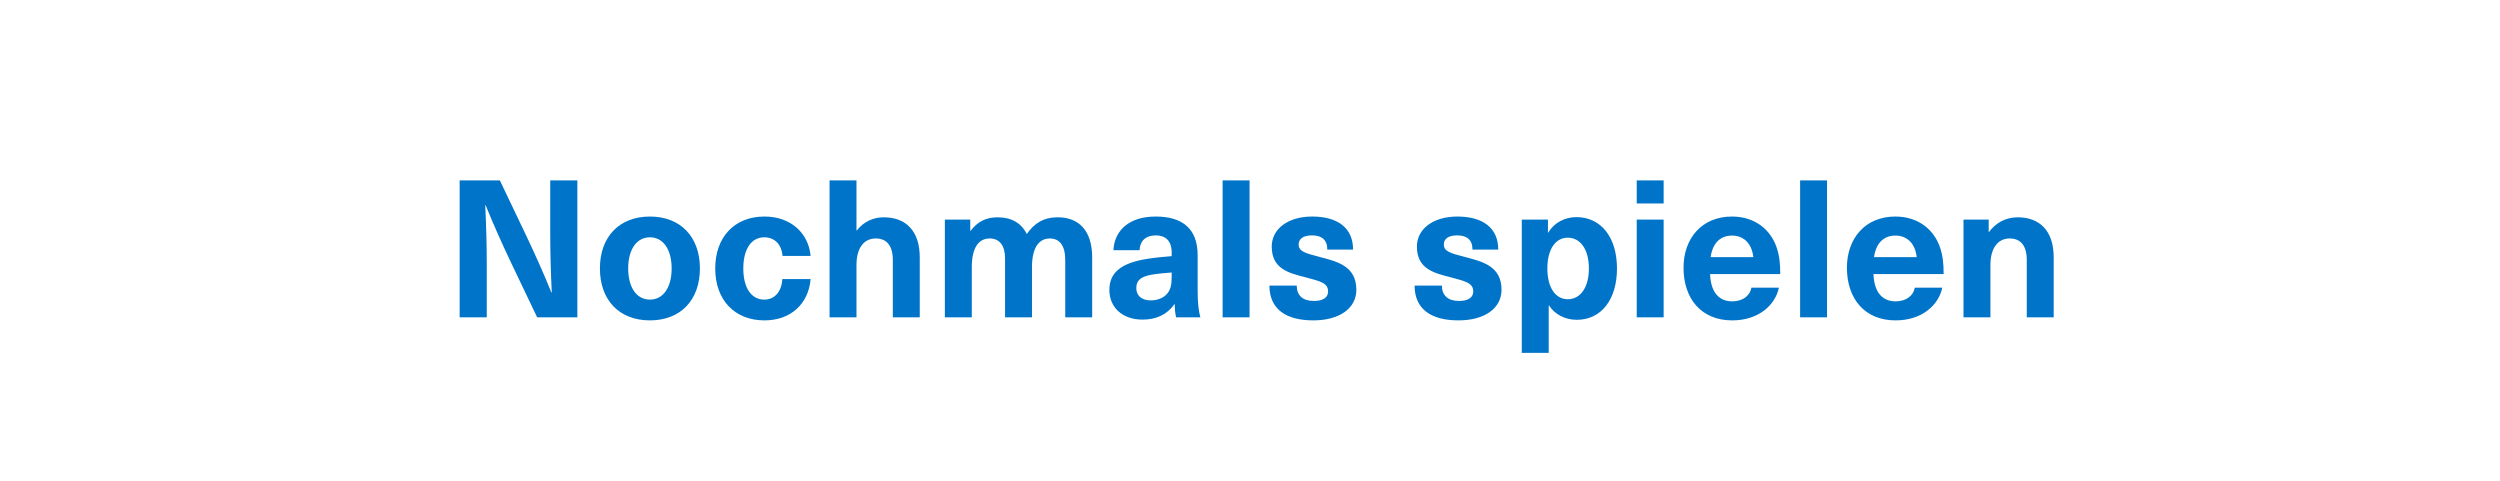 <svg width="260" height="50" viewBox="0 0 260 50" fill="none" xmlns="http://www.w3.org/2000/svg">
<path d="M60.044 33V18.76H57.224V24.24C57.224 26.3 57.284 28.36 57.384 30.42H57.344C56.544 28.44 55.644 26.44 54.744 24.54L51.984 18.76H47.804V33H50.624V27.52C50.624 25.46 50.564 23.4 50.464 21.34H50.504C51.304 23.32 52.204 25.32 53.104 27.22L55.864 33H60.044ZM67.591 22.52C64.411 22.52 62.391 24.62 62.391 27.92C62.391 31.22 64.411 33.32 67.591 33.32C70.771 33.32 72.791 31.22 72.791 27.92C72.791 24.62 70.771 22.52 67.591 22.52ZM67.591 24.68C68.971 24.68 69.851 25.94 69.851 27.92C69.851 29.9 68.971 31.16 67.591 31.16C66.211 31.16 65.331 29.9 65.331 27.92C65.331 25.94 66.211 24.68 67.591 24.68ZM79.504 22.52C76.404 22.52 74.384 24.64 74.384 27.92C74.384 31.2 76.404 33.32 79.504 33.32C82.244 33.32 84.084 31.6 84.304 29.02H81.364C81.284 30.34 80.564 31.16 79.484 31.16C78.124 31.16 77.304 29.92 77.304 27.92C77.304 25.92 78.124 24.68 79.484 24.68C80.564 24.68 81.284 25.42 81.384 26.62H84.304C84.084 24.24 82.244 22.52 79.504 22.52ZM89.074 23.96V18.76H86.274V33H89.074V27.56C89.074 25.7 89.914 24.8 91.074 24.8C92.174 24.8 92.854 25.5 92.854 27.04V33H95.654V26.76C95.654 24 94.194 22.6 91.914 22.6C90.834 22.6 89.834 23.04 89.114 23.96H89.074ZM110.026 22.6C108.466 22.6 107.546 23.26 106.786 24.34C106.226 23.2 105.186 22.6 103.766 22.6C102.546 22.6 101.686 23.04 100.946 24H100.906V22.84H98.266V33H101.066V27.78C101.066 25.88 101.706 24.8 102.926 24.8C103.966 24.8 104.526 25.56 104.526 26.86V33H107.326V27.78C107.326 25.86 107.986 24.8 109.186 24.8C110.166 24.8 110.786 25.5 110.786 27.04V33H113.586V26.76C113.586 24 112.206 22.6 110.026 22.6ZM120.195 22.52C117.295 22.52 115.895 24.08 115.795 26.02H118.515C118.555 25.06 119.155 24.48 120.195 24.48C121.175 24.48 121.855 25 121.855 26.28V26.64C121.215 26.68 120.075 26.8 119.315 26.92C116.375 27.38 115.375 28.5 115.375 30.16C115.375 31.92 116.675 33.24 118.835 33.24C120.235 33.24 121.375 32.72 122.135 31.64H122.175C122.175 32.14 122.215 32.58 122.315 33H124.835C124.655 32.32 124.555 31.5 124.555 30.22V26.54C124.555 23.88 123.075 22.52 120.195 22.52ZM121.855 28.72C121.855 29.64 121.755 30.18 121.275 30.66C120.875 31.06 120.255 31.24 119.675 31.24C118.695 31.24 118.175 30.72 118.175 29.96C118.175 29.14 118.655 28.76 119.815 28.56C120.415 28.46 121.255 28.38 121.855 28.34V28.72ZM129.953 33V18.76H127.153V33H129.953ZM136.46 22.52C133.94 22.52 132.26 23.82 132.26 25.64C132.26 28 134.08 28.4 135.78 28.84C137.36 29.26 138.12 29.44 138.12 30.32C138.12 30.92 137.62 31.3 136.64 31.3C135.48 31.3 134.86 30.72 134.86 29.7H132.02C132.02 32.16 133.76 33.32 136.58 33.32C139.34 33.32 141.06 32.04 141.06 30.14C141.06 27.66 139.06 27.2 137.24 26.72C135.7 26.32 135.06 26.14 135.06 25.42C135.06 24.84 135.54 24.48 136.44 24.48C137.44 24.48 138.04 24.92 138.04 25.96H140.72C140.72 23.7 139.12 22.52 136.46 22.52ZM151.558 22.52C149.038 22.52 147.358 23.82 147.358 25.64C147.358 28 149.178 28.4 150.878 28.84C152.458 29.26 153.218 29.44 153.218 30.32C153.218 30.92 152.718 31.3 151.738 31.3C150.578 31.3 149.958 30.72 149.958 29.7H147.118C147.118 32.16 148.858 33.32 151.678 33.32C154.438 33.32 156.158 32.04 156.158 30.14C156.158 27.66 154.158 27.2 152.338 26.72C150.798 26.32 150.158 26.14 150.158 25.42C150.158 24.84 150.638 24.48 151.538 24.48C152.538 24.48 153.138 24.92 153.138 25.96H155.818C155.818 23.7 154.218 22.52 151.558 22.52ZM163.946 22.58C162.766 22.58 161.646 23.14 161.026 24.18H160.986V22.84H158.266V36.7H161.066V31.78H161.106C161.726 32.74 162.826 33.26 163.986 33.26C166.526 33.26 168.166 31.16 168.166 27.92C168.166 24.68 166.506 22.58 163.946 22.58ZM163.046 24.72C164.386 24.72 165.246 25.98 165.246 27.92C165.246 29.86 164.386 31.12 163.046 31.12C161.786 31.12 160.926 29.94 160.926 27.92C160.926 25.9 161.786 24.72 163.046 24.72ZM173.019 21.16V18.76H170.219V21.16H173.019ZM173.019 33V22.84H170.219V33H173.019ZM180.147 31.34C178.947 31.34 177.927 30.6 177.847 28.5H185.147C185.147 27.38 185.047 26.6 184.827 25.9C184.187 23.84 182.467 22.52 180.127 22.52C176.947 22.52 175.087 24.84 175.087 27.84C175.087 31.08 176.947 33.32 180.147 33.32C182.847 33.32 184.607 31.78 185.007 29.92H182.147C182.007 30.74 181.267 31.34 180.147 31.34ZM180.127 24.5C181.247 24.5 182.167 25.2 182.347 26.74H177.907C178.127 25.2 178.987 24.5 180.127 24.5ZM190.012 33V18.76H187.212V33H190.012ZM197.139 31.34C195.939 31.34 194.919 30.6 194.839 28.5H202.139C202.139 27.38 202.039 26.6 201.819 25.9C201.179 23.84 199.459 22.52 197.119 22.52C193.939 22.52 192.079 24.84 192.079 27.84C192.079 31.08 193.939 33.32 197.139 33.32C199.839 33.32 201.599 31.78 201.999 29.92H199.139C198.999 30.74 198.259 31.34 197.139 31.34ZM197.119 24.5C198.239 24.5 199.159 25.2 199.339 26.74H194.899C195.119 25.2 195.979 24.5 197.119 24.5ZM209.844 22.6C208.544 22.6 207.524 23.22 206.864 24.12H206.824V22.84H204.204V33H207.004V27.56C207.004 25.72 207.844 24.8 209.004 24.8C210.104 24.8 210.784 25.5 210.784 27.04V33H213.584V26.76C213.584 24 212.124 22.6 209.844 22.6Z" fill="#0074C8"/>
</svg>
